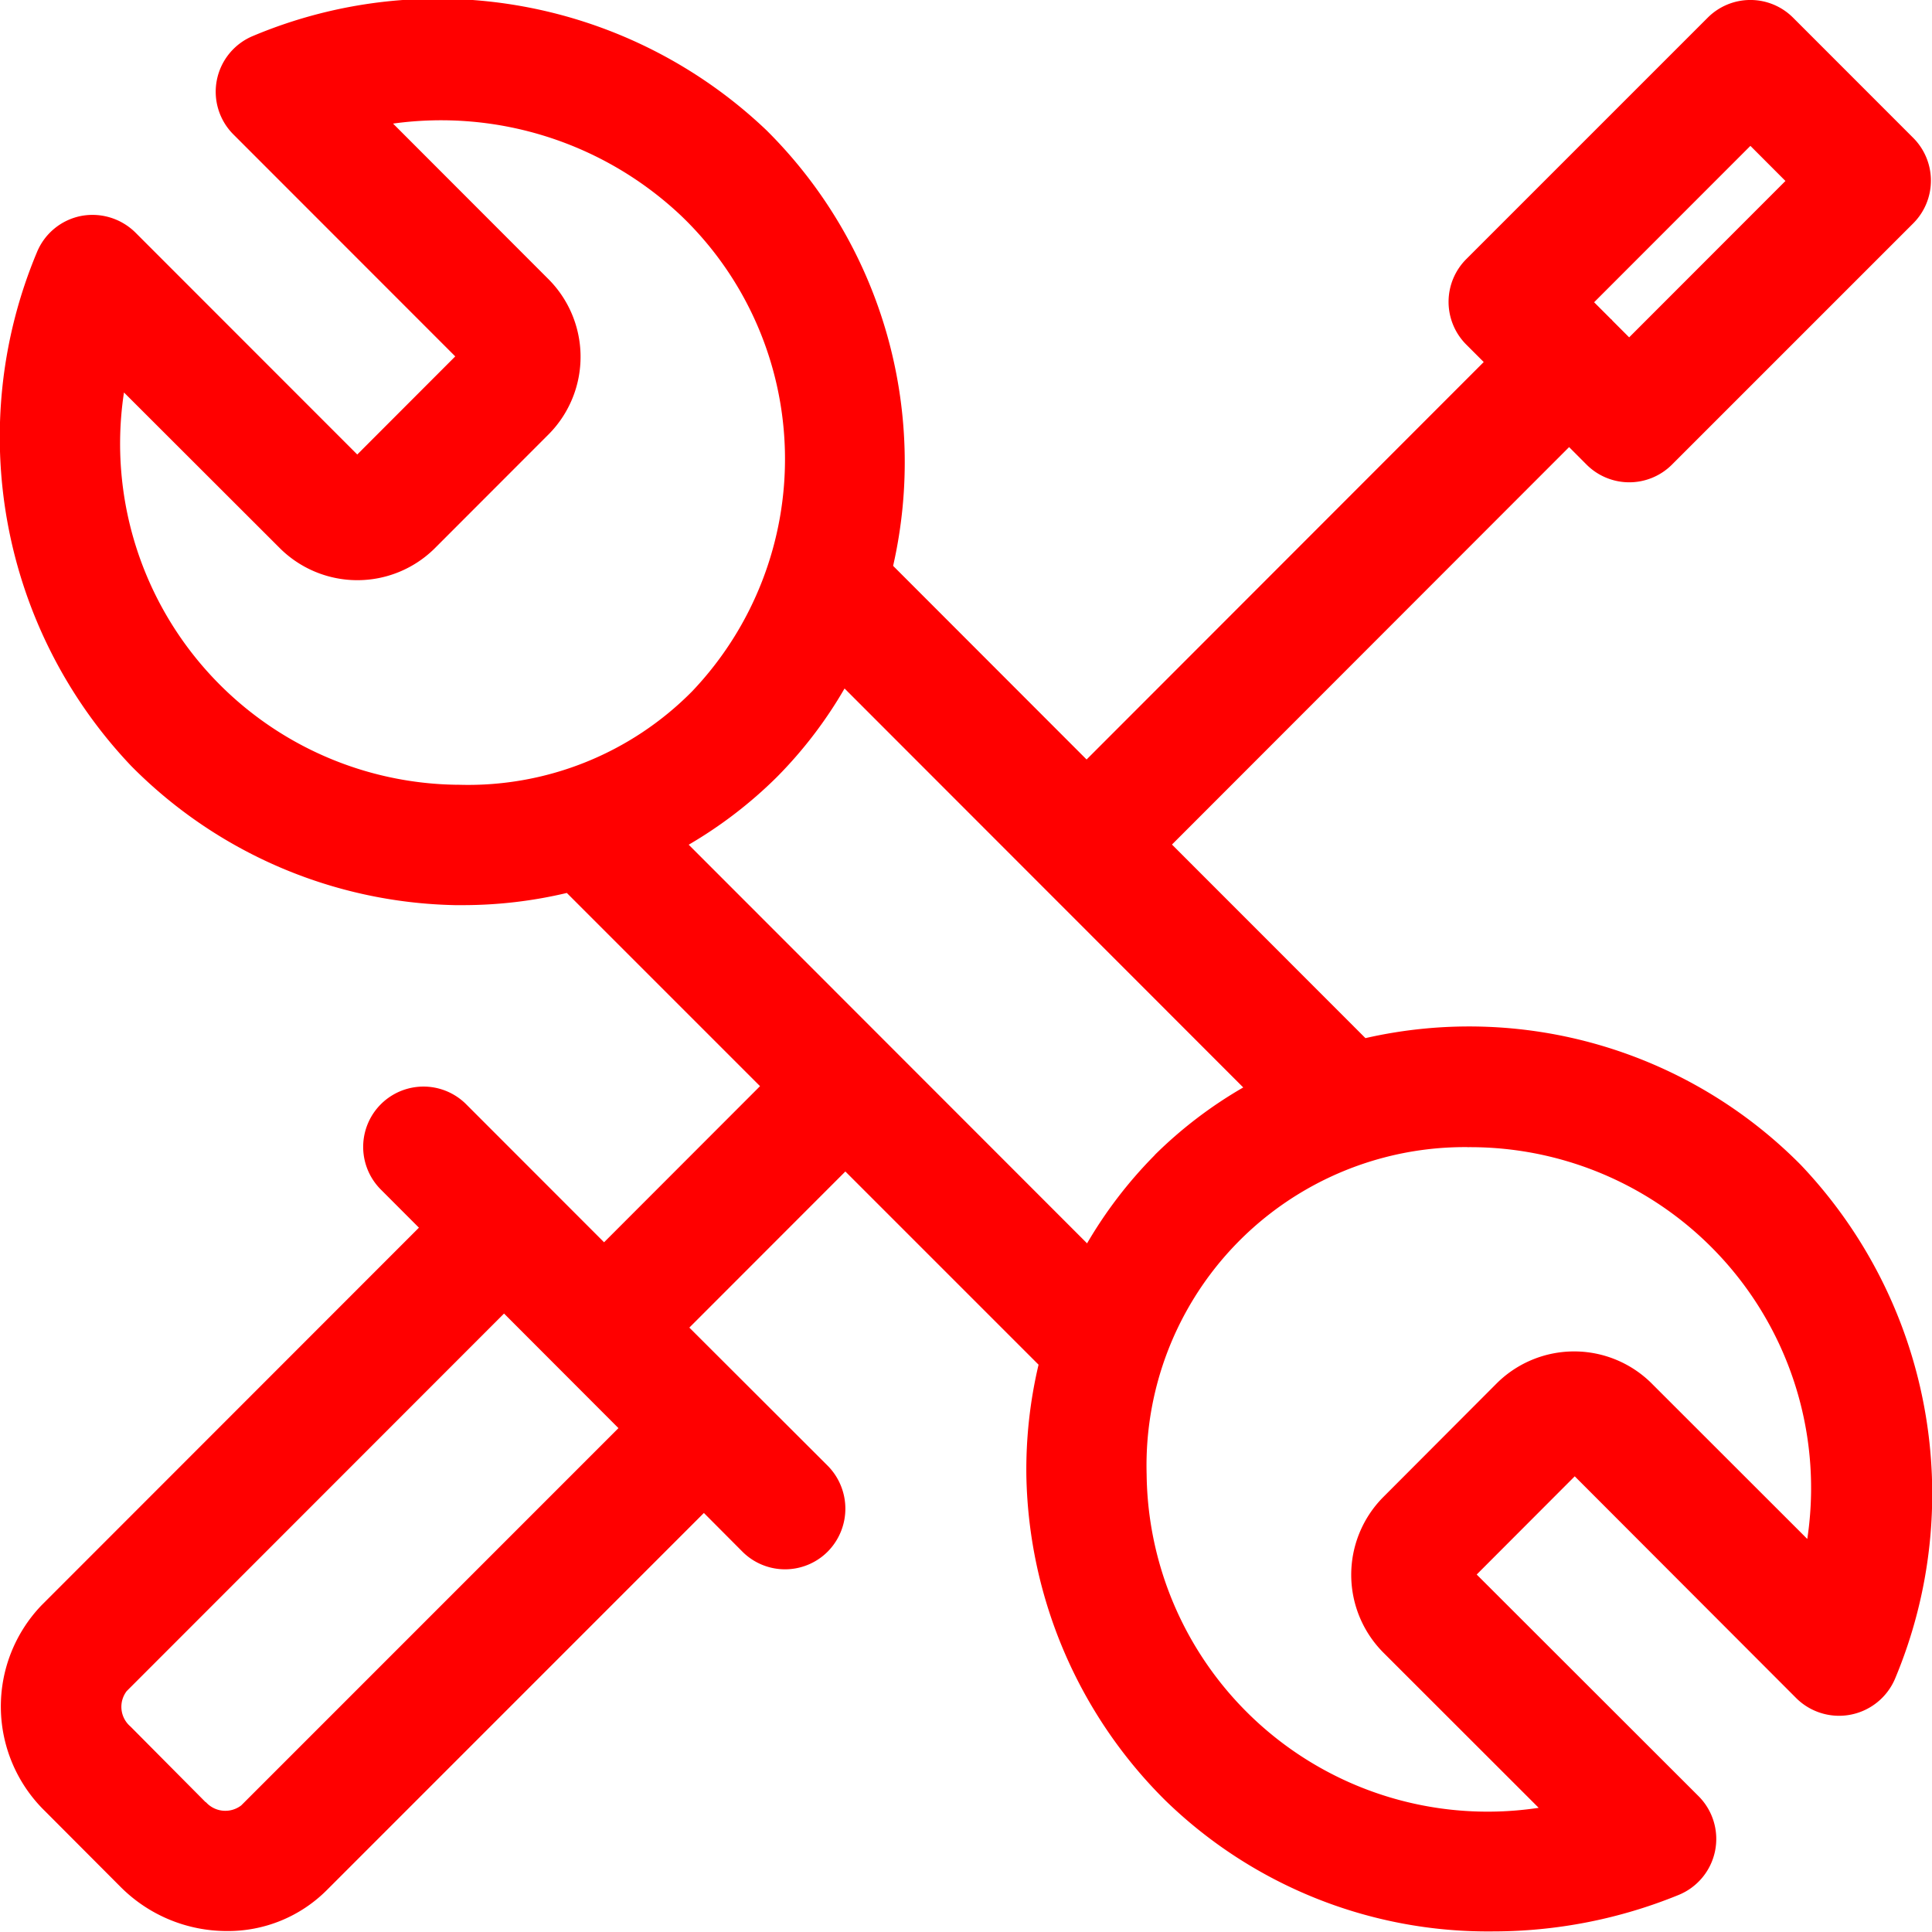 <svg xmlns="http://www.w3.org/2000/svg" width="36" height="36" viewBox="0 0 36 36">
  <defs>
    <style>
      .cls-1 {
        fill: red;
        fill-rule: evenodd;
      }
    </style>
  </defs>
  <path id="_3_.svg" data-name="3_.svg" class="cls-1" d="M565.654,977.573l-2.243-2.244a1.124,1.124,0,0,0-1.59,0l-4.5,4.5a1.126,1.126,0,0,0,0,1.591l0.326,0.326-7.4,7.406-3.605-3.608a8.713,8.713,0,0,0-2.359-8.116,8.882,8.882,0,0,0-9.564-1.76,1.125,1.125,0,0,0-.37,1.837l4.134,4.136-1.826,1.828-4.134-4.136a1.138,1.138,0,0,0-1.017-.308,1.124,1.124,0,0,0-.819.678,8.9,8.9,0,0,0,1.759,9.571,8.732,8.732,0,0,0,6.036,2.592h0.163a8.4,8.4,0,0,0,1.917-.227l3.6,3.6-2.906,2.909-2.578-2.58a1.124,1.124,0,0,0-1.589,1.59l0.717,0.718-7.032,7.036a2.723,2.723,0,0,0,.069,3.84l1.406,1.41a2.794,2.794,0,0,0,1.98.82,2.6,2.6,0,0,0,1.858-.76l7.029-7.03,0.717,0.72a1.123,1.123,0,0,0,1.59,0,1.137,1.137,0,0,0,0-1.6l-2.578-2.574,2.907-2.909,3.6,3.6a8.5,8.5,0,0,0-.227,2.08,8.745,8.745,0,0,0,2.59,6.04,8.613,8.613,0,0,0,6.093,2.44,9.154,9.154,0,0,0,3.472-.68,1.127,1.127,0,0,0,.37-1.84l-4.134-4.13,1.827-1.83,4.134,4.14a1.133,1.133,0,0,0,1.835-.37,8.9,8.9,0,0,0-1.759-9.575,8.693,8.693,0,0,0-8.11-2.36l-3.605-3.607,7.4-7.406,0.326,0.327a1.125,1.125,0,0,0,1.59,0l4.5-4.5A1.127,1.127,0,0,0,565.654,977.573Zm-5.61,3.4a0.153,0.153,0,0,0-.011-0.016s-0.011-.007-0.016-0.012l-0.313-.313,2.912-2.914,0.653,0.654-2.912,2.914Zm-8.526,15.55a8.2,8.2,0,0,0-1.262,1.645l-7.423-7.428a8.205,8.205,0,0,0,1.645-1.263,8.1,8.1,0,0,0,1.259-1.648l7.429,7.434A8.094,8.094,0,0,0,551.518,996.52Zm-13-6.9a6.356,6.356,0,0,1-6.208-7.31L535.2,985.2a2.048,2.048,0,0,0,2.894.024l2.135-2.137a2.05,2.05,0,0,0-.024-2.9l-2.881-2.884a6.512,6.512,0,0,1,5.372,1.721,6.278,6.278,0,0,1,.2,8.859A5.866,5.866,0,0,1,538.523,989.622Zm18.832,6.753a6.352,6.352,0,0,1,6.326,7.3l-2.882-2.88a2.047,2.047,0,0,0-2.894-.03l-2.135,2.14a2.055,2.055,0,0,0,.024,2.9l2.882,2.88a6.354,6.354,0,0,1-7.305-6.21A5.932,5.932,0,0,1,557.355,996.375Zm-23.519,12.205-1.4-1.41a0.482,0.482,0,0,1-.07-0.66l7.031-7.035,2.132,2.135-7.029,7.03A0.487,0.487,0,0,1,533.836,1008.58Z" transform="translate(-530 -975)"/>
</svg>

